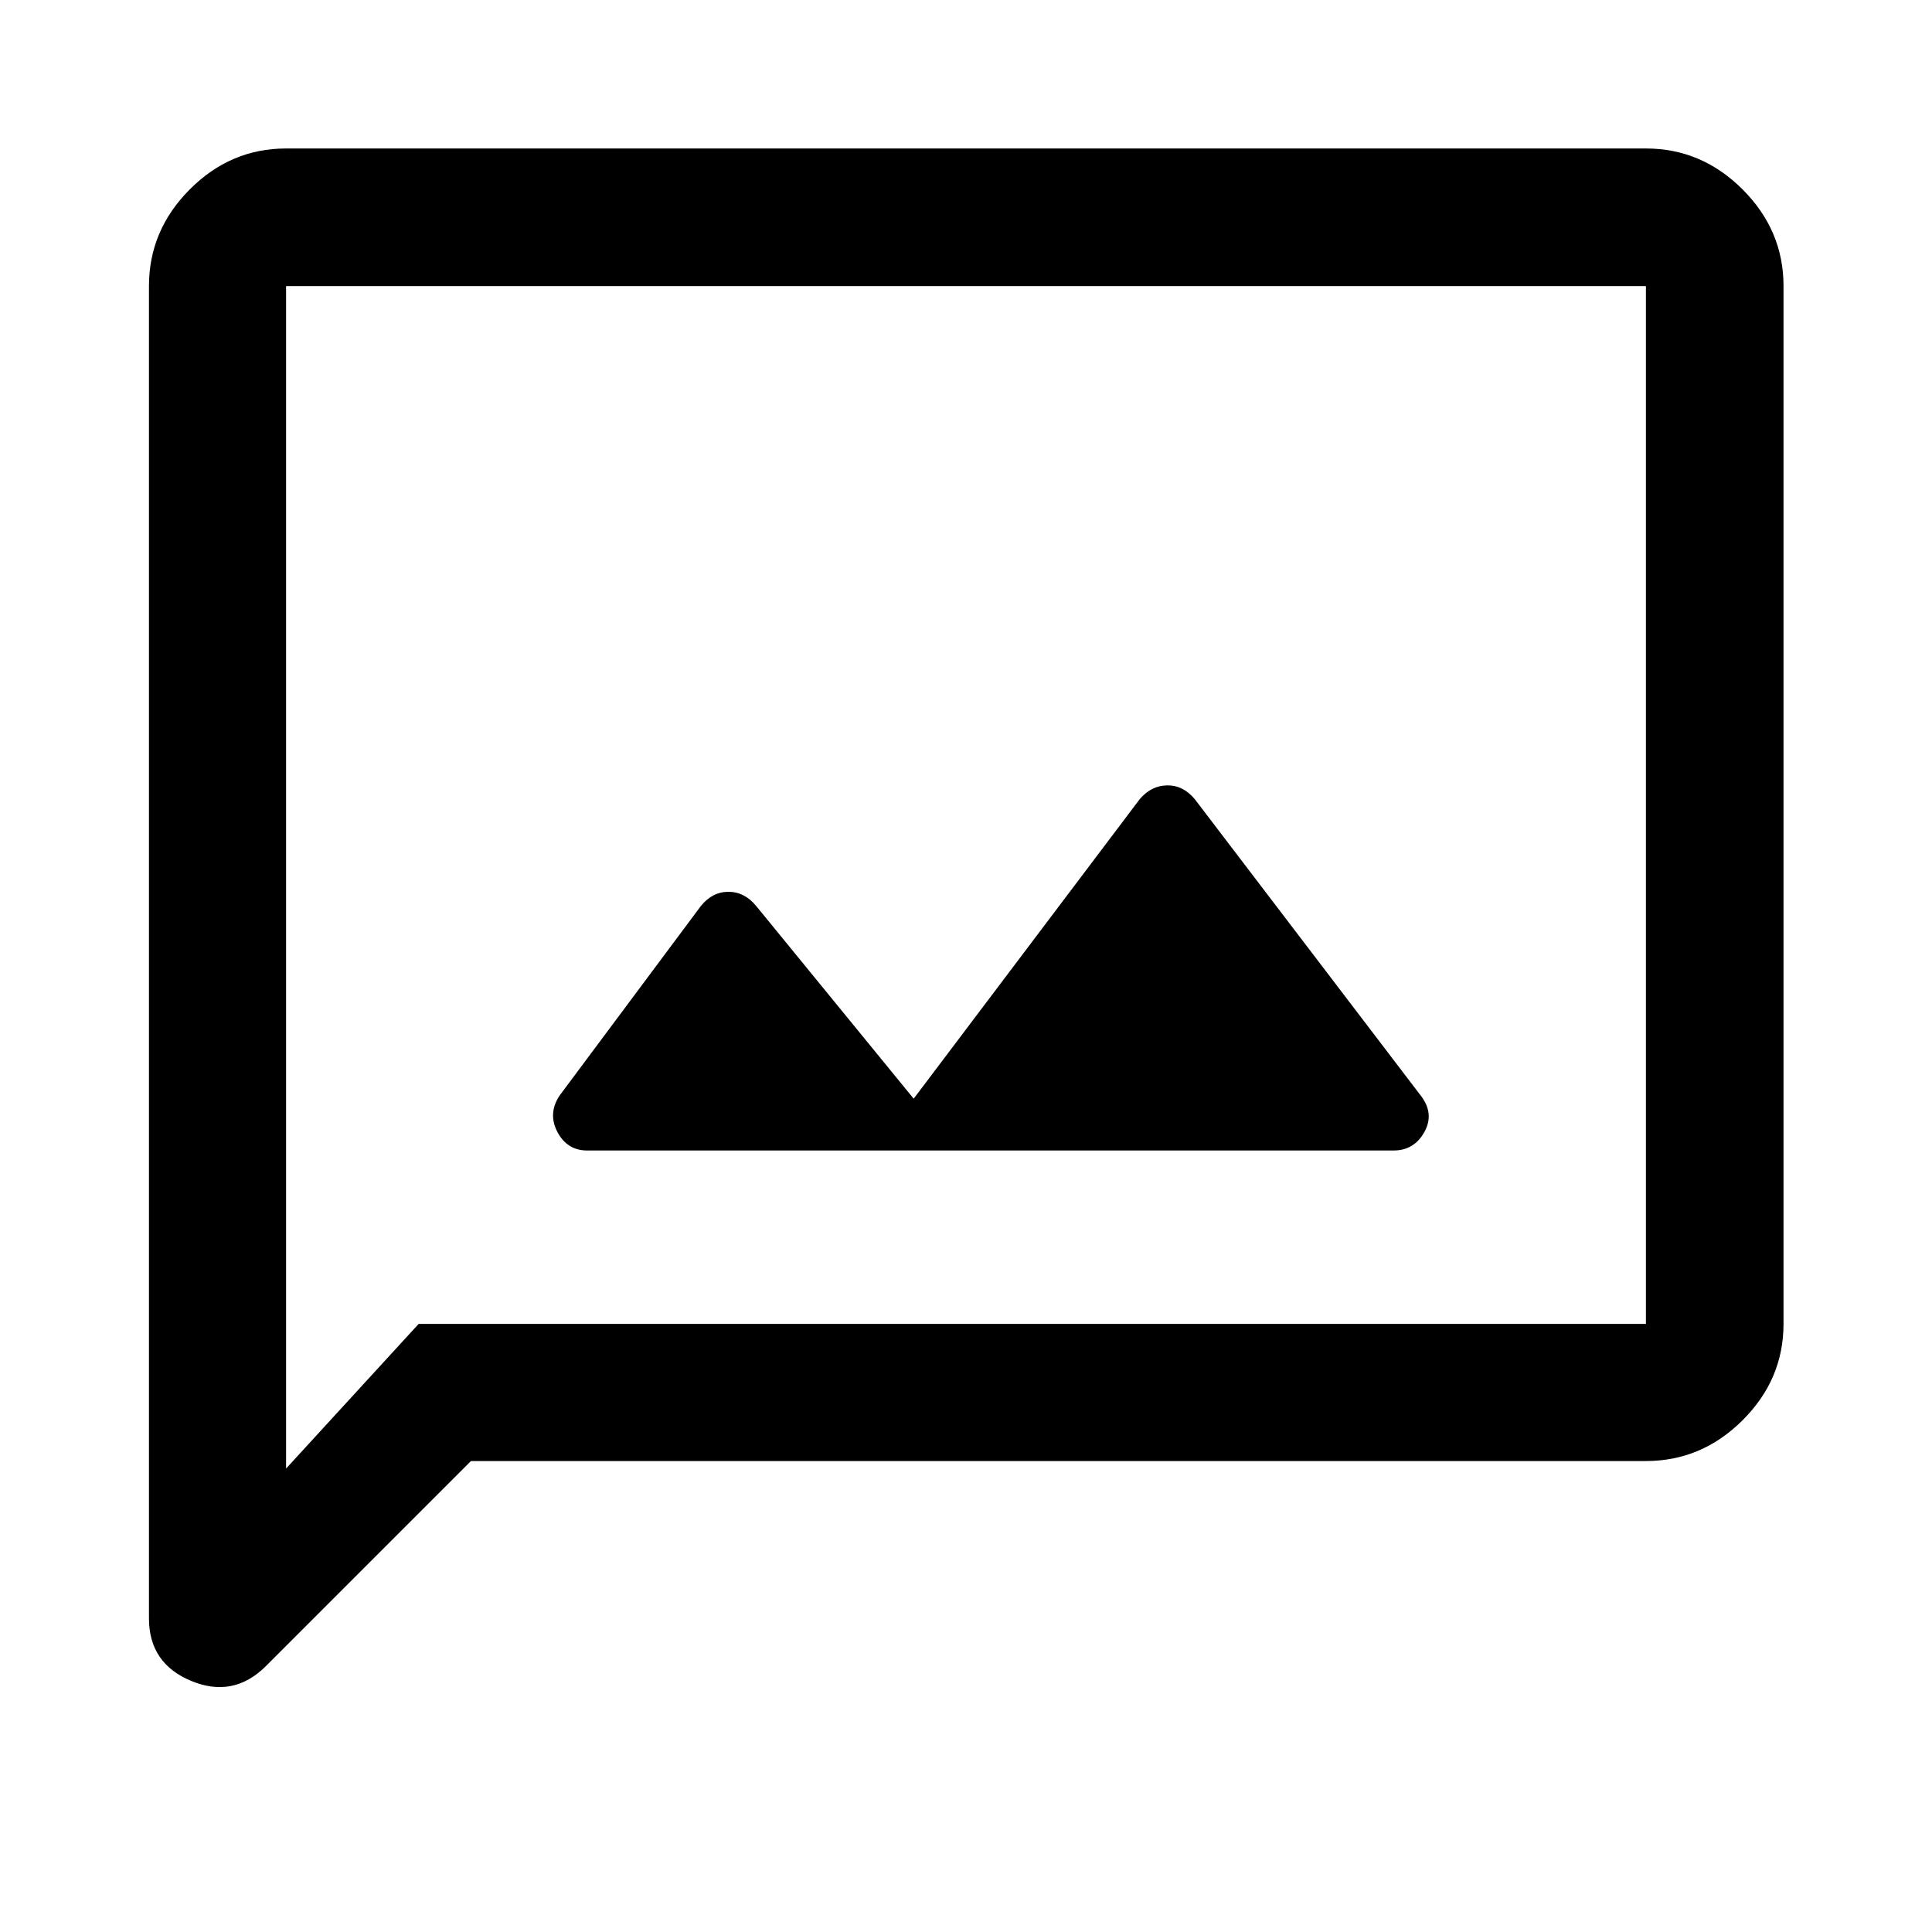 <svg xmlns="http://www.w3.org/2000/svg" width="48" height="48" viewBox="0 -960 960 960"><path d="M291.76-388.33h400.72q10.19 0 15.29-9.19 5.1-9.2-1.86-18.15L593.67-562.91q-5.79-6.96-13.71-6.84-7.92.12-13.63 6.84L454-414.07l-78.33-95.84q-5.79-6.96-13.71-6.96-7.92 0-13.63 6.96l-70.24 94.24q-5.96 8.95-1.11 18.15 4.85 9.19 14.78 9.19Zm-57.74 154.31L132.2-132.2q-16.16 16.16-37.17 7.45-21.01-8.7-21.01-31.08v-662.02q0-27.7 20.27-48.03 20.26-20.34 47.86-20.34h675.7q27.7 0 48.03 20.34 20.34 20.33 20.34 48.03v515.7q0 27.6-20.34 47.86-20.33 20.27-48.03 20.27H234.02Zm-26-68.13h609.83v-515.7h-675.7v587.57l65.87-71.87Zm-65.87 0v-515.7 515.7Z"/></svg>
